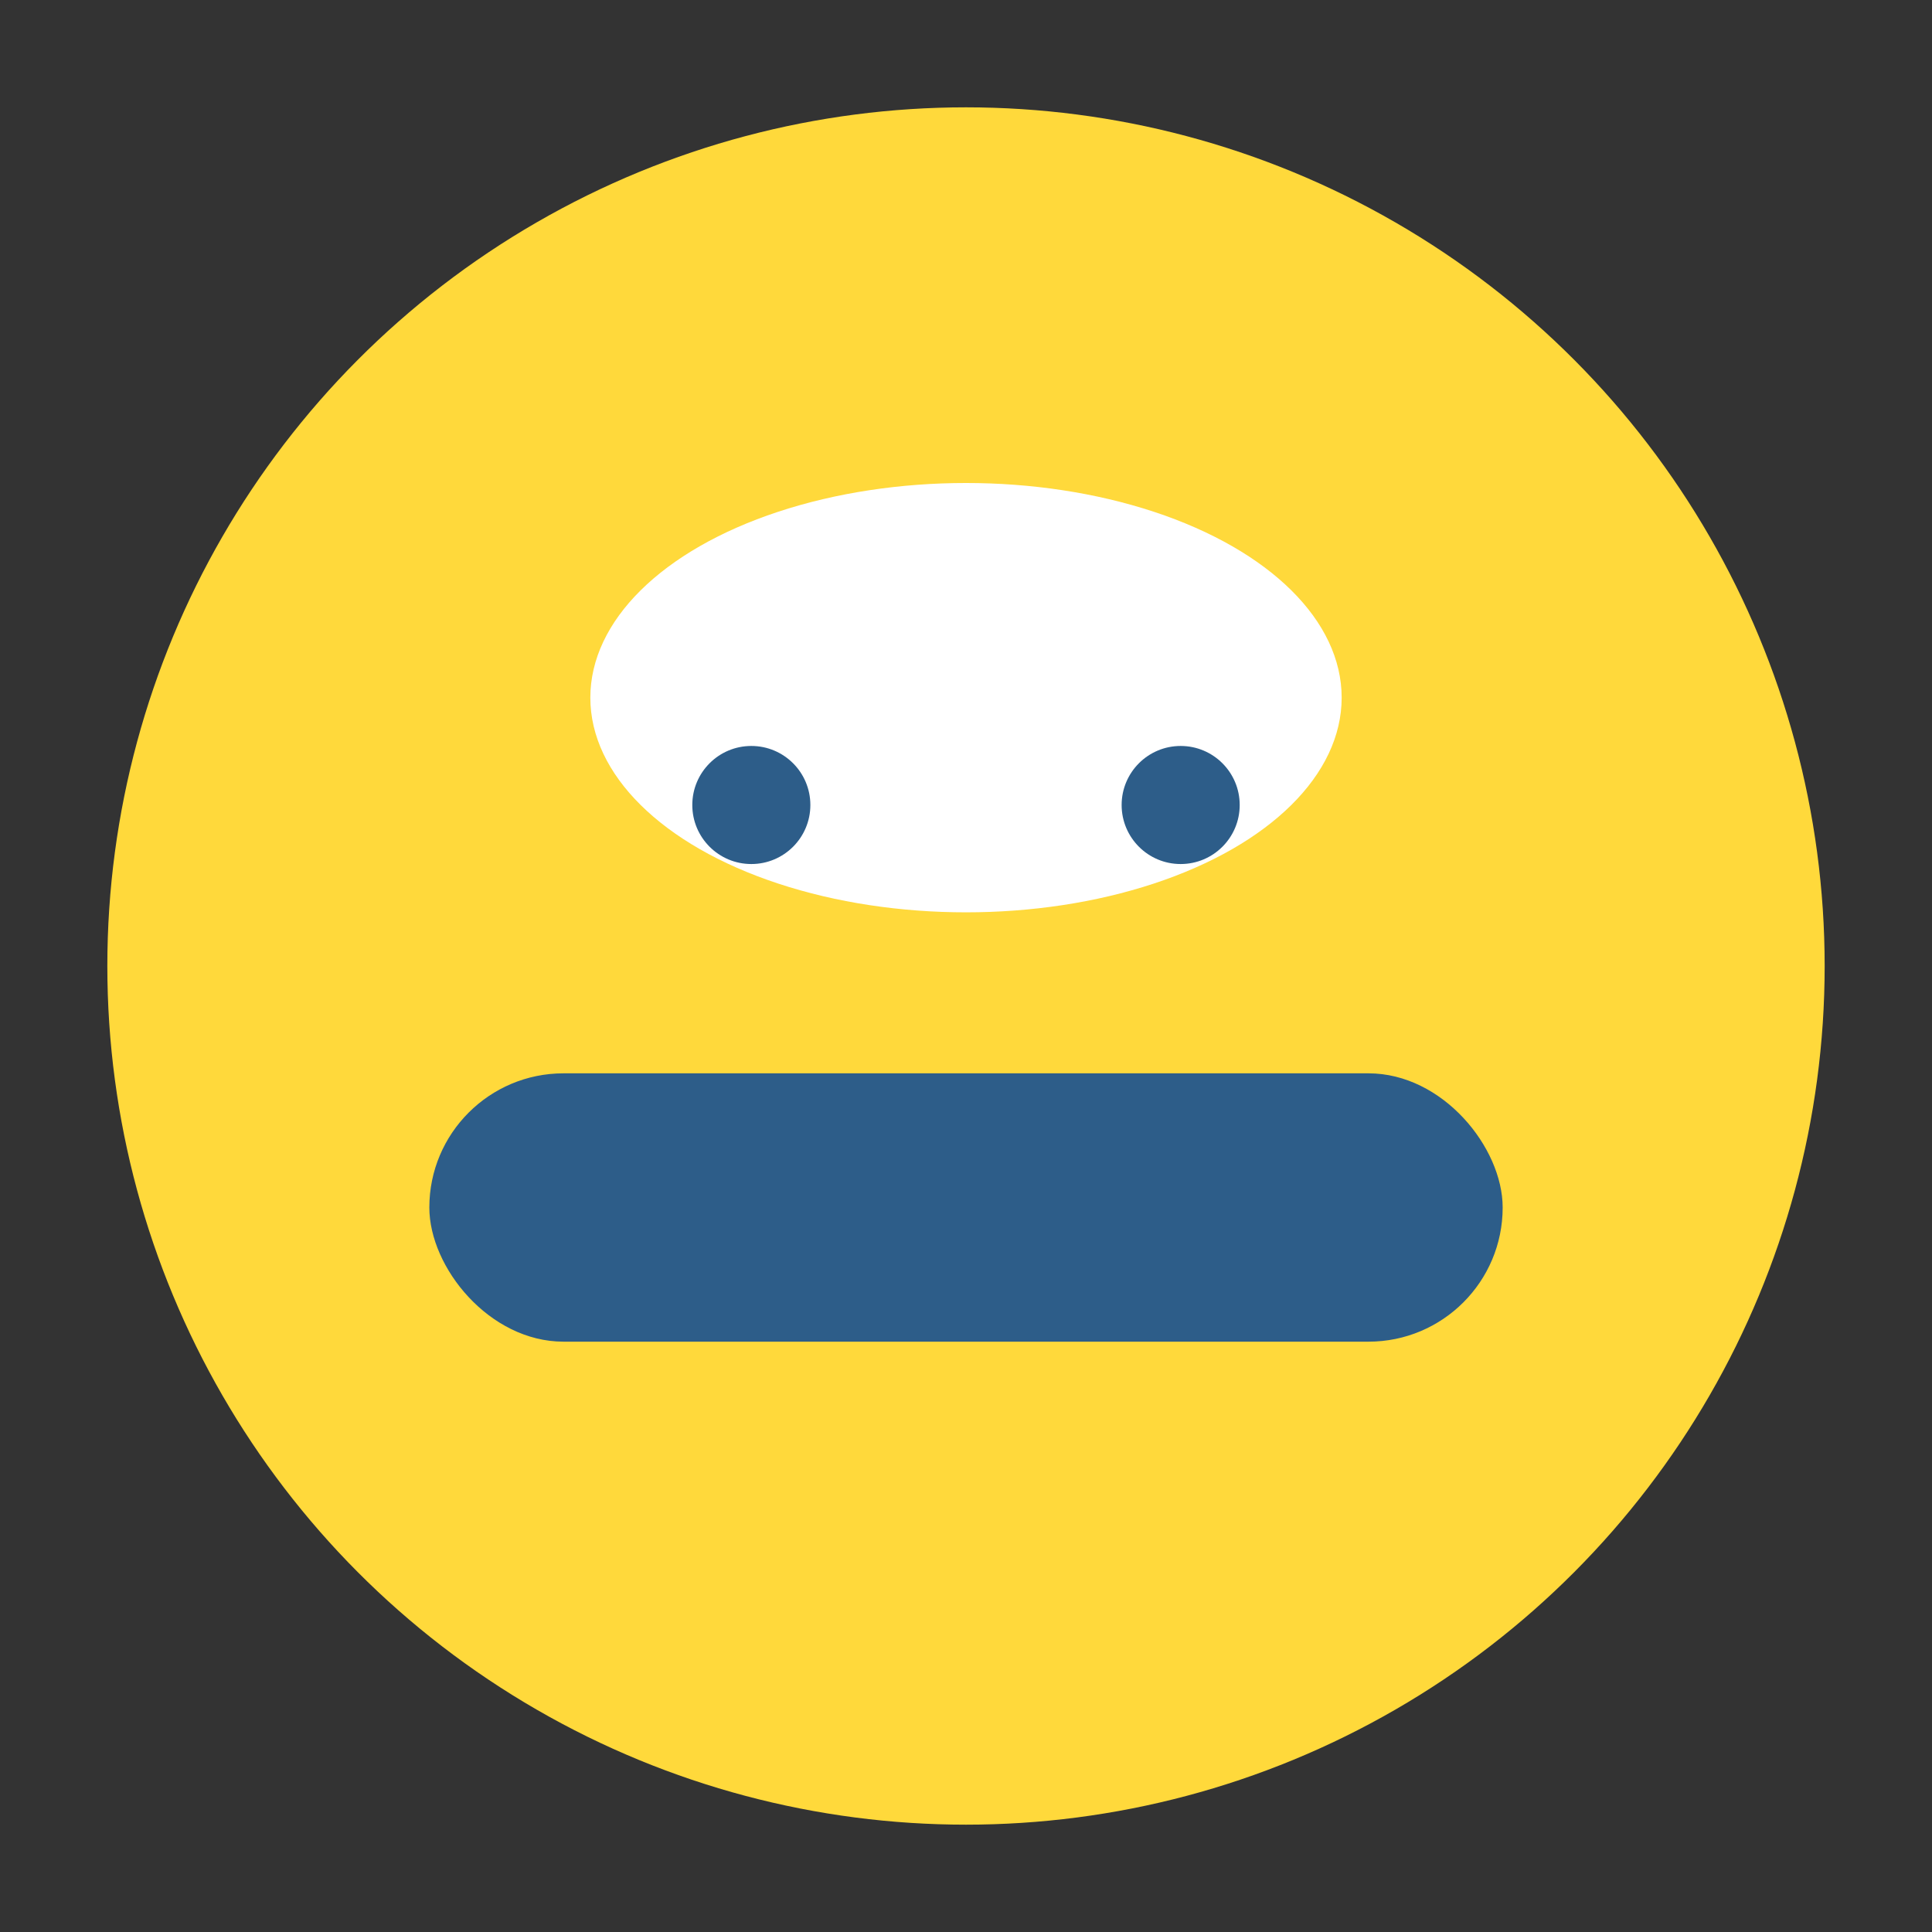 <?xml version="1.0" encoding="UTF-8"?>
<svg xmlns="http://www.w3.org/2000/svg" width="36" height="36" viewBox="0 0 36 36"><rect x="0" y="0" width="36" height="36" fill="#333333" stroke="none"/><circle cx="18" cy="18" r="16" fill="#FFD93B"/><rect x="8" y="20" width="20" height="5" rx="2.5" fill="#2D5D89"/><ellipse cx="18" cy="13" rx="7" ry="4" fill="#FFF"/><circle cx="14" cy="15" r="1.1" fill="#2D5D89"/><circle cx="22" cy="15" r="1.1" fill="#2D5D89"/><path d="M15.5 22q2 2 5 0" stroke="#2D5D89" stroke-width="1" fill="none"/></svg>